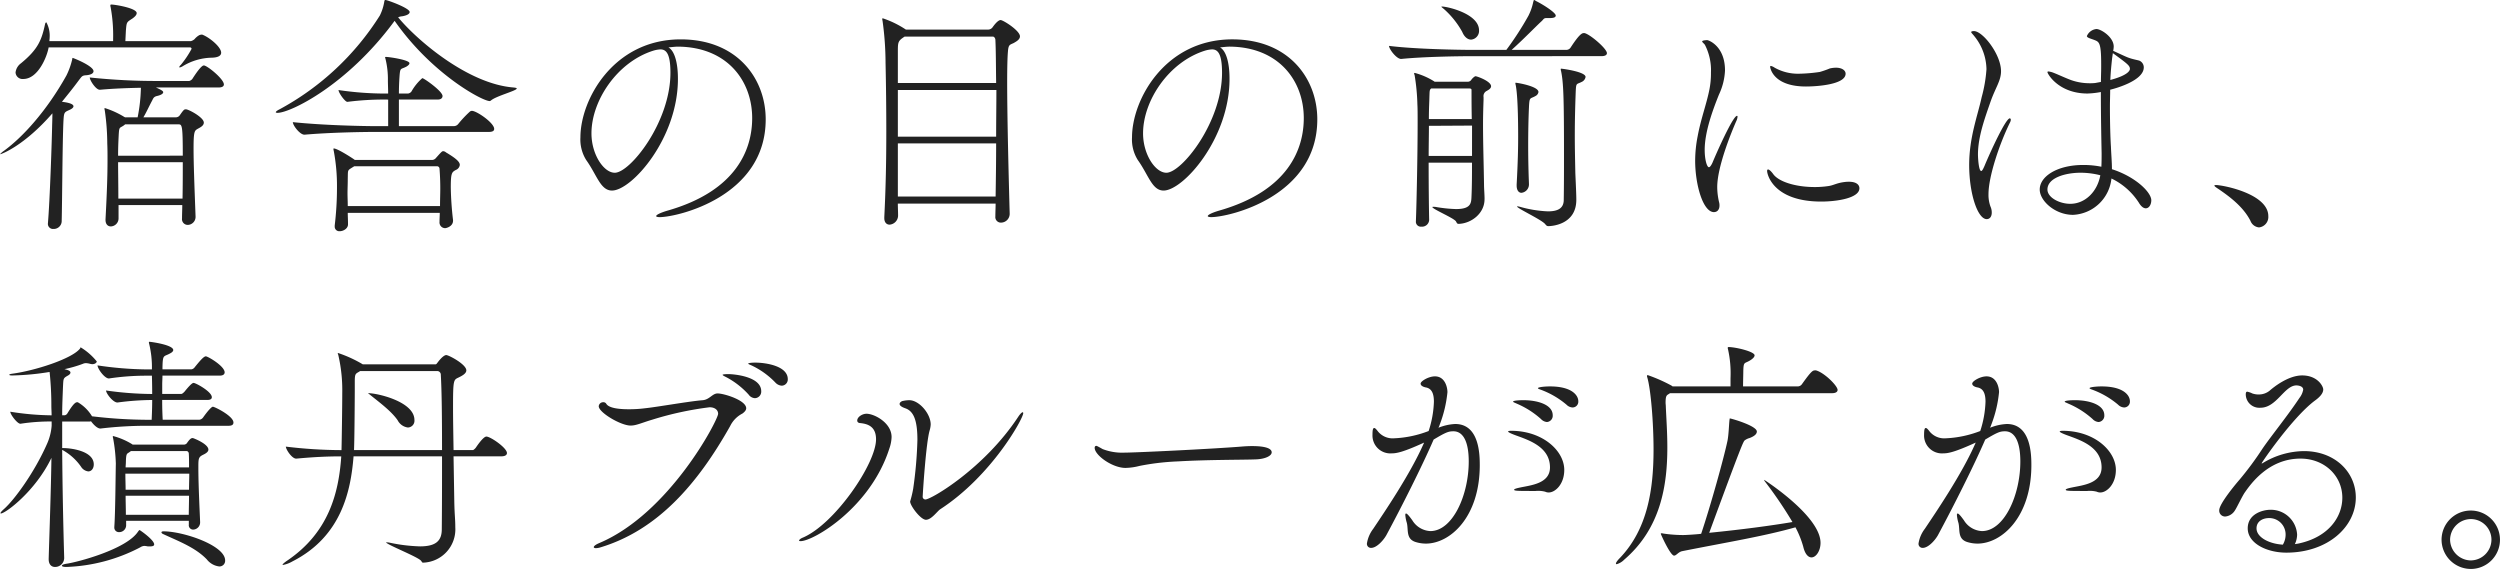 <svg xmlns="http://www.w3.org/2000/svg" width="478.608" height="108.92"><path d="M39.024 12.528c-.48 0-1.536 1.536-2.208 2.592a1.259 1.259 0 0 1-.576.384h-5.856a121.609 121.609 0 0 1-13.2-.672c0 .528 1.152 2.352 1.92 2.352h.044c2.592-.24 5.472-.336 7.824-.384a31.37 31.37 0 0 1-.624 5.664h-2.4l-.192-.1a16.6 16.6 0 0 0-3.7-1.68c-.048 0-.048.048-.048.1a.937.937 0 0 0 .048.336 45.144 45.144 0 0 1 .48 6.336c.048 1.1.048 2.112.048 3.216 0 2.832-.1 6-.384 11.328v.1c0 .864.48 1.248 1.008 1.248a1.537 1.537 0 0 0 1.488-1.536v-2.548h12.2c0 .816-.048 1.632-.048 2.496v.048a1.1 1.1 0 0 0 1.1 1.248 1.535 1.535 0 0 0 1.492-1.536v-.048c-.24-6.48-.384-10.224-.384-13.056 0-3.36.192-3.408.864-3.792.336-.192 1.1-.528 1.1-1.152 0-1.008-2.928-2.544-3.408-2.544-.1 0-.24 0-.288.048-.24.1-.672.768-.912 1.1a.911.911 0 0 1-.72.384h-6.24c.576-.96 1.056-2.064 1.68-3.216.192-.384.288-.72.912-.864.864-.192 1.2-.48 1.2-.72 0-.192-.192-.384-1.392-.912h12c.768 0 1.008-.288 1.008-.576.004-1.052-3.212-3.644-3.836-3.644Zm-.336-5.9h-.1a1.4 1.4 0 0 0-.432.1 3.235 3.235 0 0 0-.912.768 1.765 1.765 0 0 1-.72.384H24l.1-2.016c.144-1.728.144-1.584 1.3-2.352.384-.288.768-.624.768-1.008 0-.96-4.176-1.632-4.8-1.632-.192 0-.24 0-.24.192a.845.845 0 0 0 .048.288 29.832 29.832 0 0 1 .48 6.144v.384h-12.2c0-.24.048-.432.048-.672A5.365 5.365 0 0 0 8.88 4.28c-.1 0-.192.1-.24.288-.672 3.12-1.344 4.848-4.608 7.536a2.543 2.543 0 0 0-1.056 1.776 1.339 1.339 0 0 0 1.488 1.24c2.832 0 4.56-4.32 4.848-6.048h27.072a.277.277 0 0 1 .288.288 18 18 0 0 1-2.064 3.072 1.011 1.011 0 0 0-.288.384.1.1 0 0 0 .1.1 2.355 2.355 0 0 0 .48-.192 11.026 11.026 0 0 1 5.712-1.68c1.248-.048 1.728-.432 1.728-.96-.004-1.108-2.308-2.98-3.652-3.464Zm-24.768 4.46c-.1 0-.048.1-.1.288a14.119 14.119 0 0 1-1.1 3.072c-3.744 6.72-8.352 11.808-12 14.448a3.89 3.89 0 0 0-.72.624h.048c.24 0 4.608-1.632 9.984-7.824 0 .864-.048 2.112-.048 2.16-.048 2.832-.436 14.592-.816 18.964v.1a.977.977 0 0 0 1.056.912 1.524 1.524 0 0 0 1.584-1.4c.1-3.84.144-15.216.336-19.2.1-1.776.144-1.728 1.2-2.208.528-.24.72-.48.72-.672s-.144-.624-2.208-.864c1.008-1.248 2.112-2.592 3.168-4.032.672-.864.672-1.008 1.536-1.056 1.008-.1 1.344-.432 1.344-.768 0-1.012-3.888-2.544-3.984-2.544Zm21.072 19.968c0 2.016 0 4.368-.048 6.96H22.656c0-2.688-.048-5.04-.048-6.96Zm0-1.248H22.608c0-1.392.048-2.592.1-3.6.1-2.112.144-1.584 1.008-2.208l.24-.192h10.22c.672 0 .816.144.816 6Zm50.4-.624a.926.926 0 0 0-.528-.24c-.24 0-.336.1-1.488 1.392a.977.977 0 0 1-.72.288H67.92l-.048-.048c-.384-.288-3.264-2.16-3.984-2.16-.048 0-.048.048-.048.1a.937.937 0 0 0 .048.336 36.077 36.077 0 0 1 .624 7.008 60.841 60.841 0 0 1-.432 7.3v.192a.869.869 0 0 0 .96.912c.72 0 1.584-.528 1.584-1.3 0-.864-.048-1.536-.048-2.208h17.616c0 .528-.048 1.056-.048 1.68v.044a1.085 1.085 0 0 0 1.1 1.2c.144 0 1.488-.288 1.488-1.44v-.1a61.583 61.583 0 0 1-.432-6.24c0-2.784.192-2.928.96-3.36a1.2 1.2 0 0 0 .768-.96c.004-.524-.524-1.148-2.636-2.396ZM84.24 39.456H66.576c0-.912-.048-1.68-.048-2.448 0-.816.048-1.68.048-2.736.048-1.872-.1-1.584 1.008-2.3l.24-.144h15.792a.486.486 0 0 1 .528.48c.1 1.344.144 2.5.144 3.744 0 1.052-.048 2.108-.048 3.404Zm14.108-22.704c-8.832-.672-18.672-9.216-22.128-13.44a2.2 2.2 0 0 1 .768-.192c1.1-.192 1.44-.528 1.44-.816 0-.768-4.224-2.256-4.416-2.256a.522.522 0 0 0-.24-.048c-.144 0-.144.1-.192.24a9.317 9.317 0 0 1-.864 2.736 51.732 51.732 0 0 1-19.2 17.952q-.72.36-.72.576c0 .048.144.1.336.1 2.448 0 13.3-5.28 22.272-17.424l.144-.192c7.1 10.176 16.8 15.36 18.192 15.36.1 0 .144-.048.24-.1.96-.864 4.944-1.872 4.944-2.3.004-.1-.188-.148-.576-.196Zm-8.012 4.468a.669.669 0 0 0-.432.192 21.408 21.408 0 0 0-2.16 2.3 1.069 1.069 0 0 1-.816.432h-10.56v-5.088h7.44c.672 0 .912-.336.912-.672 0-.864-3.024-3.024-3.7-3.36a.289.289 0 0 0-.192-.048 9.711 9.711 0 0 0-2.06 2.544 1 1 0 0 1-.624.384h-1.776c0-1.1.048-2.208.1-3.024.144-2.112.192-1.488 1.392-2.16.288-.192.528-.384.528-.624 0-.624-3.888-1.2-4.512-1.2-.1 0-.144 0-.144.1a.363.363 0 0 0 .048.192 16.228 16.228 0 0 1 .48 4.224c0 .672.048 1.536.048 2.5a61.794 61.794 0 0 1-9.5-.672c0 .528 1.248 2.256 1.68 2.256h.048a55.044 55.044 0 0 1 7.776-.432v5.088H72.24c-2.64 0-10.176-.144-16.176-.768 0 .624 1.344 2.4 2.208 2.4h.048c4.992-.432 11.136-.528 13.68-.528h21.6c.768 0 1.008-.24 1.008-.576 0-1.16-3.36-3.46-4.272-3.46Zm37.632-12.148c.624-.048 1.248-.144 1.872-.144 9.5.1 14.16 6.672 14.16 13.68 0 5.712-2.736 13.92-16.368 17.76-1.248.384-2.016.768-2.016 1.008 0 .1.24.192.672.192 3.36 0 20.3-3.888 20.3-18.72 0-7.776-5.424-15.312-16.272-15.312-12.864 0-19.2 11.52-19.2 18.768a7.408 7.408 0 0 0 1.1 4.32c2.064 2.88 2.736 5.856 4.944 5.856 3.744 0 12.624-9.936 12.624-21.36.008-3.024-.616-5.376-1.816-6.048Zm-2.88.624a5.694 5.694 0 0 1 1.344-.24c1.056 0 1.92.72 1.92 4.464 0 9.5-7.728 19.152-10.656 19.152-2.112 0-4.464-3.5-4.464-7.536 0-6.288 4.944-13.68 11.856-15.84ZM193.296 40.8c-.192-7.008-.48-18.048-.48-25.1 0-2.688.048-4.752.144-5.808.1-1.344.336-1.3 1.056-1.632.72-.384 1.248-.768 1.248-1.3 0-1.1-3.216-3.12-3.7-3.12-.1 0-.576 0-1.584 1.44a1.064 1.064 0 0 1-.768.384h-15.788a18.5 18.5 0 0 0-4.416-2.16c-.1 0-.1.048-.1.144a1.081 1.081 0 0 0 .048.336 59.024 59.024 0 0 1 .576 8.016c.1 4.56.144 8.976.144 13.3 0 5.376-.1 10.7-.384 16.272v.188c0 .864.48 1.248 1.008 1.248a1.761 1.761 0 0 0 1.632-1.68c0-.768-.048-1.584-.048-2.352h18.72c0 .816-.048 1.584-.048 2.4v.044a1.06 1.06 0 0 0 1.1 1.2 1.683 1.683 0 0 0 1.64-1.772Zm-2.592-13.344c0 3.312-.048 6.72-.1 10.176h-18.716V27.456Zm.048-10.224c0 2.736-.048 5.76-.048 8.928h-18.816v-8.928Zm-.672-10.224c.288 0 .48.384.48.624.1 2.016.1 4.848.144 8.256h-18.816v-6.1c0-1.632.048-1.92 1.008-2.592l.288-.192Zm43.488 2.064c.624-.048 1.248-.144 1.872-.144 9.5.1 14.16 6.672 14.16 13.68 0 5.712-2.736 13.92-16.368 17.76-1.248.384-2.016.768-2.016 1.008 0 .1.24.192.672.192 3.36 0 20.3-3.888 20.3-18.72 0-7.776-5.424-15.312-16.272-15.312-12.864 0-19.2 11.52-19.2 18.768a7.408 7.408 0 0 0 1.1 4.32c2.064 2.88 2.736 5.856 4.944 5.856 3.744 0 12.624-9.936 12.624-21.36.008-3.024-.616-5.376-1.816-6.048Zm-2.88.624a5.694 5.694 0 0 1 1.344-.24c1.056 0 1.92.72 1.92 4.464 0 9.5-7.728 19.152-10.656 19.152-2.112 0-4.464-3.5-4.464-7.536 0-6.288 4.944-13.68 11.856-15.84Zm53.52 28.368c0-.768-.1-2.016-.1-2.592-.048-3.648-.192-7.776-.192-11.712 0-1.584.048-3.168.1-4.656v-.528a1.094 1.094 0 0 1 .576-1.152c.24-.144.864-.432.864-.912 0-.96-2.688-1.92-2.976-1.92-.048 0-.1.048-.144.048a2.546 2.546 0 0 0-.72.72.837.837 0 0 1-.576.288h-6.384l-.144-.1a13.422 13.422 0 0 0-3.648-1.584c-.1 0-.144.048-.144.1a1.958 1.958 0 0 0 .1.336 39.391 39.391 0 0 1 .528 5.568c.048.816.048 2.064.048 3.648 0 5.712-.192 15.168-.336 18.816v.048a.947.947 0 0 0 1.056.912 1.365 1.365 0 0 0 1.488-1.3v-.044c-.048-2.016-.1-6.432-.1-10.9h8.3c0 2.208 0 4.464-.1 6.576-.048 1.248-.192 2.3-2.976 2.3a26.556 26.556 0 0 1-3.744-.384 2.585 2.585 0 0 0-.528-.048c-.144 0-.24 0-.24.048 0 .384 4.128 2.112 4.512 2.736.192.288.144.48.576.48 2.4-.1 4.9-2.016 4.9-4.7Zm22.368-27.312c.816 0 1.056-.288 1.056-.576 0-.816-2.928-3.36-4.128-3.792a.609.609 0 0 0-.288-.048c-.288 0-.768.048-2.544 2.784a1 1 0 0 1-.816.432h-10.464c2.448-2.208 4.56-4.416 5.712-5.472.432-.384.384-.624 1.008-.624h.624c.816 0 1.1-.192 1.1-.48 0-.576-2.5-2.16-3.792-2.784-.192-.144-.288-.192-.336-.192-.1 0-.1.144-.192.432a10.573 10.573 0 0 1-.912 2.592 59.4 59.4 0 0 1-4.224 6.528h-6.332c-2.784 0-11.184-.144-16.128-.768 0 .624 1.44 2.5 2.3 2.5h.048c4.32-.432 10.9-.528 13.584-.528Zm-4.8 27.5c0-1.344-.192-4.9-.192-5.28-.048-2.448-.1-4.752-.1-7.056 0-2.352.048-4.752.144-7.44.1-2.832.048-2.208 1.152-2.784a1.276 1.276 0 0 0 .768-.96c0-1.008-4.464-1.584-4.656-1.584-.1 0-.1.048-.1.1a.844.844 0 0 0 .048.288c.48 2.208.576 5.184.576 16.176 0 2.592 0 5.472-.048 8.64-.04 1.536-1.144 2.112-3.02 2.112a22.913 22.913 0 0 1-5.328-.864 4.021 4.021 0 0 0-.48-.1c-.048 0-.1 0-.1.048 0 .336 4.752 2.544 5.376 3.36.24.288.336.384.624.384.344.004 5.336-.14 5.336-5.036Zm-19.968-8.4h-8.3c0-2.016.048-4.032.048-5.76l8.256-.048Zm-.528-12.912c.336 0 .432.1.432.288 0 1.44 0 3.36.048 5.568h-8.212c0-2.112.1-3.648.1-4.176.048-1.2 0-1.392.336-1.68Zm11.424 18.148c-.1-2.5-.144-4.944-.144-7.248 0-2.592.048-5.04.144-7.2.1-2.208.192-1.632 1.248-2.256a1.029 1.029 0 0 0 .576-.768c0-1.1-4.032-1.776-4.368-1.776-.048 0-.048.048-.048.1a.844.844 0 0 0 .048.288c.144.672.48 2.784.48 9.984 0 2.16-.048 4.656-.288 9.12v.188c0 .96.432 1.392.912 1.392a1.613 1.613 0 0 0 1.44-1.728Zm-11.088-27.5a1.674 1.674 0 0 0 1.536-1.776c0-3.216-6.144-4.56-7.056-4.56-.1 0-.144 0-.144.048s.192.192.48.432a16.519 16.519 0 0 1 3.5 4.368c.436 1.052 1.108 1.484 1.684 1.484Zm46.512 33.02c.624 0 1.056-.48 1.056-1.248a2.152 2.152 0 0 0-.048-.528 12.913 12.913 0 0 1-.384-3.024c0-3.792 2.592-10.224 3.648-12.624a2.32 2.32 0 0 0 .24-.864c0-.1-.048-.144-.1-.144-.816 0-4.176 7.68-4.7 8.976-.288.624-.528.864-.672.864-.384 0-.816-1.44-.816-3.312 0-3.36 1.44-7.392 2.736-10.608a12.02 12.02 0 0 0 1.152-4.608c0-4.7-3.168-5.808-3.408-5.808-.144 0-.96.048-.96.24s.336.384.528.672a10.629 10.629 0 0 1 1.152 5.28 15.951 15.951 0 0 1-.288 3.216c-.528 2.736-1.632 5.616-2.256 8.976a24.4 24.4 0 0 0-.48 4.7c0 4.564 1.488 9.844 3.6 9.844Zm25.488-5.808c-1.92.144-2.5.672-3.552.816a17.287 17.287 0 0 1-2.688.192c-3.6 0-6.864-1.008-7.92-2.5-.384-.528-.768-.864-.96-.864-.144 0-.192.1-.192.288 0 .72 1.248 5.856 10.368 5.856 3.024 0 7.3-.672 7.3-2.544 0-.72-.672-1.248-1.968-1.248Zm-.288-20.688c0-.624-.672-1.152-1.872-1.152a5.38 5.38 0 0 0-1.152.144 17.909 17.909 0 0 1-1.92.672 30.4 30.4 0 0 1-3.936.336 9.114 9.114 0 0 1-4.7-1.152 2.156 2.156 0 0 0-.72-.336c-.1 0-.144.048-.144.192 0 0 .384 3.744 6.864 3.744 2.156 0 7.58-.384 7.58-2.448Zm47.808 1.776a8.5 8.5 0 0 1-1.1.048 10.619 10.619 0 0 1-3.456-.576c-.96-.336-2.592-1.1-3.36-1.392a3.874 3.874 0 0 0-1.056-.288c-.144 0-.192.048-.192.144 0 .288 2.112 4.08 7.68 4.08a15.785 15.785 0 0 0 2.544-.288c0 4.752.1 9.552.144 11.712 0 .816 0 1.68-.048 2.592a17.333 17.333 0 0 0-3.5-.336c-4.9 0-8.3 2.16-8.3 4.7 0 2.16 2.928 4.848 6.384 4.848a7.757 7.757 0 0 0 7.344-6.96 12.868 12.868 0 0 1 5.232 4.608c.48.816.96 1.1 1.344 1.1.624 0 1.056-.72 1.056-1.536 0-1.536-3.024-4.512-7.536-5.952 0-1.392-.144-2.928-.192-4.32-.1-1.488-.192-4.416-.192-7.776 0-1.008.048-2.064.048-3.12.816-.192 6.432-1.68 6.432-4.272a1.4 1.4 0 0 0-.864-1.3c-.336-.1-1.344-.288-1.968-.528-.48-.144-2.064-.912-3.024-1.344a4.729 4.729 0 0 0 .1-.816c0-1.824-2.448-3.36-3.312-3.36A2.224 2.224 0 0 0 399.52 6.9c0 .288.528.432 1.344.72.96.384 1.392.384 1.392 4.608v.672c0 .912-.048 1.824-.048 2.784Zm-20.788 26.064c.576 0 .96-.48.96-1.248a2.753 2.753 0 0 0-.24-1.152 6.463 6.463 0 0 1-.384-2.4c0-3.312 2.064-9.552 4.128-13.728a1.272 1.272 0 0 0 .144-.48c0-.192-.1-.288-.192-.288-.768 0-3.648 6.24-4.848 9.12-.288.672-.48.96-.624.96-.48 0-.624-2.448-.624-3.168 0-3.36 1.3-6.912 2.4-10.08.96-2.736 2.016-4.032 2.016-5.856 0-3.216-3.5-7.68-5.184-7.68-.048 0-.528 0-.528.192 0 .144.336.432.624.816a10.289 10.289 0 0 1 2.3 6.288 26.938 26.938 0 0 1-.912 5.328c-.768 3.552-2.4 7.728-2.4 13.008.008 5.568 1.64 10.368 3.364 10.368Zm21.744-8.4c-.572 3.168-2.924 5.468-5.756 5.468-2.064 0-4.368-1.2-4.368-2.736 0-2.208 3.36-3.216 6.384-3.216a15.4 15.4 0 0 1 3.744.484Zm2.4-23.376c2.832 2.064 3.264 2.4 3.264 3.024 0 .288-.336 1.2-3.744 2.112.048-1.392.192-2.784.336-4.128Zm27.984 33.36a2.008 2.008 0 0 0 1.776-2.16c0-4.272-8.688-5.952-10.032-5.952-.192 0-.288.048-.288.1 0 .192.528.48 1.008.816 1.872 1.3 4.512 3.216 5.9 5.952a1.929 1.929 0 0 0 1.64 1.244ZM40.748 77.864c-.192 0-.816.576-1.872 2.064a1.058 1.058 0 0 1-.72.432h-7.008c-.048-.864-.1-2.16-.1-3.792h8.64c.672 0 .864-.24.864-.528 0-1.056-3.072-2.736-3.5-2.736-.336 0-1.152.96-1.728 1.68-.192.192-.432.432-.624.432h-3.644V73.64c0-.624.048-1.2.048-1.728h10.944c.768 0 .96-.336.96-.624 0-1.2-3.216-3.072-3.6-3.072-.432 0-1.248 1.008-2.112 2.064a.97.97 0 0 1-.672.432h-5.52v-.336c.048-2.64.24-2.016 1.488-2.736.384-.192.576-.432.576-.624 0-1.008-4.32-1.584-4.56-1.584-.1 0-.1.048-.1.1a.845.845 0 0 0 .048.288 19.124 19.124 0 0 1 .528 4.9h-1.148a67.685 67.685 0 0 1-9.264-.768c0 .624 1.344 2.5 2.16 2.5h.048a48.03 48.03 0 0 1 6.816-.528h1.392v.144c0 .1.048 1.536.048 3.36a64.748 64.748 0 0 1-8.832-.672c0 .576 1.344 2.3 2.16 2.3h.048a51.876 51.876 0 0 1 6.624-.48c0 1.3-.048 2.64-.1 3.792h-.668a92.736 92.736 0 0 1-10.752-.672 7.708 7.708 0 0 0-2.64-2.64.36.36 0 0 0-.24-.048c-.48 0-1.2 1.1-1.824 2.112a.751.751 0 0 1-.528.384h-.48c0-2.112.1-3.888.144-5.232.1-1.824 0-1.824.912-2.352.384-.192.528-.432.528-.576 0-.384-.576-.528-1.152-.672a24.064 24.064 0 0 0 3.5-1.008 1.478 1.478 0 0 1 .624-.144 3.765 3.765 0 0 1 .672.1 2.477 2.477 0 0 0 .528.1c.528 0 .864-.288.864-.528a11.8 11.8 0 0 0-3.072-2.688c-.1 0-.048.144-.144.24-1.584 1.968-8.64 4.224-12.96 4.8-.384.048-.576.144-.576.192 0 .1.192.144.624.144a49.629 49.629 0 0 0 7.1-.672 61.287 61.287 0 0 1 .336 6.528c0 .576.048 1.152.048 1.776a52.514 52.514 0 0 1-7.912-.692c0 .528 1.344 2.3 1.92 2.3h.048a38.439 38.439 0 0 1 5.952-.432v.816a10.4 10.4 0 0 1-.816 3.312c-2.4 5.52-6.288 10.848-8.3 12.624-.48.432-.672.672-.672.768 0 .048 0 .1.048.1.912 0 6.672-4.32 9.7-10.656-.1 6.816-.384 14.3-.528 19.3v.1c0 1.056.576 1.488 1.2 1.488a1.736 1.736 0 0 0 1.768-1.78 974.574 974.574 0 0 1-.384-20.64 10.452 10.452 0 0 1 3.6 3.216 1.906 1.906 0 0 0 1.392.912c.624 0 1.056-.576 1.056-1.344 0-2.592-4.416-3.12-5.76-3.12h-.288v-5.088h5.088a1.065 1.065 0 0 0 .432-.048c.528.72 1.248 1.392 1.776 1.392h.048a75.018 75.018 0 0 1 8.832-.528h15.7c.72 0 .912-.288.912-.624-.004-1.248-3.604-3.024-3.944-3.024Zm-3.84 6c-.288 0-.528.1-1.152 1.008a.737.737 0 0 1-.624.24h-9.74l-.144-.1a13.4 13.4 0 0 0-3.6-1.536c-.048 0-.048 0-.048.1a.845.845 0 0 0 .048.288 31.106 31.106 0 0 1 .528 4.9c-.048 2.112-.1 9.648-.288 12.048v.1a.869.869 0 0 0 .912.96 1.32 1.32 0 0 0 1.348-1.252v-.912h12v.72a.836.836 0 0 0 .864.96 1.375 1.375 0 0 0 1.3-1.392v-.048c-.048-1.344-.336-7.008-.336-10.176v-.624c0-1.392.1-1.68.864-2.064.288-.144 1.056-.48 1.056-1.008-.008-1.108-2.888-2.212-2.984-2.212Zm-.72 11.04c0 1.3-.048 2.592-.048 3.648H24.096c0-1.248-.048-2.5-.048-3.648Zm.048-4.224c0 1.008-.048 2.016-.048 3.072h-12.14c0-1.008-.048-2.016-.048-3.072Zm-.048-1.2h-12.14c0-.336.048-.624.048-.96.048-1.872.192-1.584.768-2.016l.192-.144h10.7c.24 0 .384.336.384.384.052.676.052 1.632.052 2.736Zm-9.456 12c-.1 0-.192.144-.336.336-2.256 3.36-11.568 5.808-13.632 6.1-.624.1-.912.24-.912.384s.288.24.864.24a32.86 32.86 0 0 0 14.112-3.744 1.616 1.616 0 0 1 .816-.288 5.509 5.509 0 0 1 .672.1h.336c.432 0 .864-.048.864-.384.004-.872-2.732-2.744-2.78-2.744Zm4.56.24c-.288 0-.384.1-.384.192s.1.24.336.336c2.88 1.344 6.144 2.544 8.352 4.848a3.539 3.539 0 0 0 2.352 1.344 1.083 1.083 0 0 0 1.152-1.152c.004-2.88-8.012-5.568-11.804-5.568ZM93.12 83.576c-.624 0-1.92 1.968-2.016 2.112a1.953 1.953 0 0 1-.528.48h-3.744c-.048-3.024-.1-5.952-.1-8.256 0-5.136.1-5.184 1.008-5.616.816-.384 1.536-.816 1.536-1.392 0-1.152-3.36-2.928-3.84-2.928-.624 0-1.632 1.392-1.632 1.392-.24.288-.24.384-.48.384H69.456a23.837 23.837 0 0 0-4.7-2.16c-.048 0-.1 0-.1.048a1.888 1.888 0 0 0 .1.288 29.849 29.849 0 0 1 .768 7.3c0 2.544-.1 9.264-.144 10.944a89.564 89.564 0 0 1-10.656-.672c0 .528 1.152 2.3 1.968 2.3h.048c3.552-.336 6.24-.432 8.592-.432-.48 7.1-2.448 14.544-10.224 19.872-.72.48-1.008.768-1.008.864 0 .048 0 .048.1.048a5.6 5.6 0 0 0 1.776-.672c9.456-4.8 11.184-13.584 11.712-20.112h16.936c0 4.272 0 8.976-.048 13.968 0 2.256-1.2 3.264-4.176 3.264a31.834 31.834 0 0 1-5.856-.72 2.584 2.584 0 0 0-.528-.048h-.1c0 .384 6 2.736 6.672 3.5.24.288.192.384.432.384a6.381 6.381 0 0 0 6.144-6.768c0-1.632-.144-2.352-.192-4.9l-.144-8.688h9.168c.816 0 1.056-.336 1.056-.624.004-1-3.164-3.16-3.932-3.16Zm-8.5 2.592H67.776c.1-2.448.144-10.8.144-11.808v-1.3c0-1.536.144-1.488.864-1.92l.144-.1h14.88a.713.713 0 0 1 .576.576c.192 3.32.24 8.456.24 14.552Zm-14.112-10.9h-.048c0 .048.192.144.528.432 1.728 1.392 3.936 3.024 5.136 4.752a2.573 2.573 0 0 0 1.968 1.392 1.3 1.3 0 0 0 1.248-1.44c.008-3.5-7.052-5.132-8.828-5.132Zm74.068-5.848c-1.056 0-1.344.144-1.344.192 0 .1.432.24.72.384a15.3 15.3 0 0 1 4.464 3.216 1.82 1.82 0 0 0 1.248.624 1.191 1.191 0 0 0 1.152-1.248c0-2.5-4.128-3.168-6.24-3.168Zm-5.136 2.2c-.1 0-1.1 0-1.1.144 0 .1.384.288.672.432a15.55 15.55 0 0 1 4.32 3.36 1.562 1.562 0 0 0 1.2.672 1.256 1.256 0 0 0 1.2-1.344c-.004-2.828-5.284-3.264-6.292-3.264Zm-2.064 3.7c-1.008 0-1.536 1.2-2.88 1.3-2.5.192-8.688 1.3-10.992 1.536a23.864 23.864 0 0 1-3.168.192c-2.112 0-3.84-.288-4.272-1.056a.628.628 0 0 0-.576-.288.84.84 0 0 0-.864.768c0 1.2 4.224 3.7 6.1 3.7 1.1 0 2.112-.528 4.224-1.152a62.775 62.775 0 0 1 10.9-2.352c1.008 0 1.632.528 1.632 1.248 0 1.152-9.312 19.1-22.8 24.768-.672.288-1.008.576-1.008.768 0 .1.144.192.432.192a3.238 3.238 0 0 0 .816-.144c10.992-3.312 18.624-12.144 24.864-23.232a5.315 5.315 0 0 1 2.352-2.4c.528-.384.72-.72.72-1.008-.008-1.54-4.28-2.84-5.48-2.84Zm58.512 3.792c0-.144-.048-.192-.1-.192-.144 0-.48.288-.912.96-6.476 9.792-16.604 15.74-17.708 15.74a.523.523 0 0 1-.528-.48c0-.384.624-10.368 1.344-12.768a4.855 4.855 0 0 0 .192-1.1c0-2.112-2.256-4.656-4.08-4.656a5.467 5.467 0 0 0-1.248.144c-.144 0-.624.24-.624.576 0 .24.24.528 1.056.816 1.584.528 2.352 2.208 2.352 6.048a78.2 78.2 0 0 1-.816 9.408 21.641 21.641 0 0 1-.576 2.4c0 .816 2.016 3.5 3.024 3.5 1.056 0 2.16-1.632 2.736-2.016 9.84-6.38 15.888-17.372 15.888-18.38Zm-25.632 6.768a7.208 7.208 0 0 0 .432-2.208c0-2.736-3.312-4.464-4.8-4.464-.816 0-1.776.624-1.776 1.3 0 .24.144.432.48.48 1.632.144 3.12.72 3.12 3.12 0 4.656-7.92 16.224-14.016 18.816-.48.192-.72.432-.72.576 0 .048.1.1.288.1 2.496-.008 13.392-6.44 16.992-17.72Zm73.2.72c0-1.1-2.544-1.2-3.744-1.2-.768 0-1.536.048-2.112.1-6.1.48-20.3 1.152-22.272 1.152a10.421 10.421 0 0 1-4.224-.672c-1.1-.624-1.152-.624-1.2-.624-.192 0-.336.1-.336.384 0 1.392 3.36 3.84 5.9 3.84a11.674 11.674 0 0 0 2.688-.384 46.845 46.845 0 0 1 7.344-.864c5.712-.336 12.144-.288 14.832-.384 1.876-.052 3.124-.676 3.124-1.348Zm57.6-8.592a1.111 1.111 0 0 0 1.1-1.2c0-1.1-1.2-2.832-5.424-2.832-1.1 0-2.3.144-2.3.336 0 .144.432.24.768.384a16.32 16.32 0 0 1 4.7 2.784 1.755 1.755 0 0 0 1.156.528Zm-4.9 2.784a1.2 1.2 0 0 0 1.1-1.3c0-2.016-2.88-2.88-5.616-2.88-.1 0-1.968 0-1.968.288 0 .1.432.24.72.384a16.687 16.687 0 0 1 4.616 2.936 1.753 1.753 0 0 0 1.152.572Zm.336 13.488c1.248 0 2.976-1.584 2.976-4.32 0-3.648-4.128-7.488-10.176-7.488-.336 0-.576.048-.576.144s.384.336 1.44.72c2.5.912 6.576 2.208 6.576 6.144 0 3.072-3.6 3.408-5.664 3.84-.72.144-1.2.288-1.2.432 0 .24.72.24 4.128.24a5.309 5.309 0 0 1 1.824.144 1.533 1.533 0 0 0 .676.144Zm-23.856-9.552c-2.592 6-7.824 13.632-9.744 16.512a6.191 6.191 0 0 0-1.2 2.784.771.771 0 0 0 .816.864c.96 0 2.208-1.248 2.88-2.4 3.024-5.616 6.864-13.248 9.072-18.336 2.4-1.44 2.88-1.584 3.792-1.584 1.872 0 2.928 2.016 2.928 5.76 0 6.528-3.12 13.344-7.344 13.344a4.272 4.272 0 0 1-3.456-2.064c-.624-.864-1.008-1.3-1.2-1.3q-.144 0-.144.288a6.843 6.843 0 0 0 .288 1.488c.336 1.3-.192 3.024 1.584 3.648a6.635 6.635 0 0 0 2.064.336c4.656 0 10.32-5.088 10.32-15.024 0-2.064-.1-7.872-4.7-7.872a9.728 9.728 0 0 0-3.216.72 2.936 2.936 0 0 0 .24-.576 23.7 23.7 0 0 0 1.488-6.24c0-.864-.432-3.024-2.4-3.024-1.2 0-2.736.912-2.736 1.392 0 .384.48.624.96.72 1.2.192 1.584 1.248 1.584 2.736a19.884 19.884 0 0 1-1.008 5.616 20.65 20.65 0 0 1-6.576 1.392 3.624 3.624 0 0 1-3.072-1.248c-.336-.432-.576-.72-.768-.72-.24 0-.336.336-.336 1.3a3.423 3.423 0 0 0 3.7 3.552c.86 0 2.108-.192 6.188-2.064Zm75.172-13.776a.712.712 0 0 0-.336-.048c-.432 0-.72.144-2.5 2.64a1 1 0 0 1-.816.432h-10.46c0-.864.048-2.4.048-2.928.048-2.016.24-1.3 1.536-2.208.336-.24.624-.528.624-.816 0-.72-3.648-1.584-4.992-1.584a.127.127 0 0 0-.144.144.844.844 0 0 0 .048.288 21.084 21.084 0 0 1 .48 5.52v1.584h-11.088l-.192-.144a30.265 30.265 0 0 0-4.56-2.016.127.127 0 0 0-.144.144.609.609 0 0 0 .048.288c.672 2.256 1.2 8.64 1.2 13.824 0 7.776-1.2 15.264-6.432 20.736-.528.528-.768.912-.768 1.056a.127.127 0 0 0 .144.144 3.214 3.214 0 0 0 1.44-.864c7.056-6.048 8.256-14.352 8.256-21.5 0-2.832-.192-5.472-.288-7.728 0-.336-.048-.576-.048-.816 0-1.44.24-1.44.72-1.728l.1-.1h31.056c.816 0 1.056-.336 1.056-.624-.004-.768-2.404-3.168-3.988-3.696Zm-9.888 21.024a.594.594 0 0 1-.144-.1h-.048a.742.742 0 0 0 .144.288 78.667 78.667 0 0 1 5.28 7.776c-4.272.72-9.7 1.44-15.936 2.064 6.288-17.088 6.528-17.472 6.816-17.712a2.675 2.675 0 0 1 .912-.432c1.008-.384 1.392-.816 1.392-1.248 0-1.1-4.9-2.5-5.136-2.5-.1 0-.048.048-.1.288-.1.816-.144 2.784-.384 3.984-.72 3.408-3.264 12.528-5.04 17.808-.72.1-2.832.24-3.5.24a26.587 26.587 0 0 1-3.744-.288 1.081 1.081 0 0 0-.336-.048c-.1 0-.144 0-.144.1s1.824 4.176 2.544 4.176c.432 0 .816-.72 1.584-.864 8.208-1.632 15.792-2.88 21.648-4.56a18.584 18.584 0 0 1 1.488 3.7c.336 1.44.96 2.064 1.584 2.064.864 0 1.728-1.248 1.728-2.784 0-4.944-9.888-11.472-10.608-11.952Zm68.736-13.968a1.111 1.111 0 0 0 1.1-1.2c0-1.1-1.2-2.832-5.424-2.832-1.1 0-2.3.144-2.3.336 0 .144.432.24.768.384a16.32 16.32 0 0 1 4.7 2.784 1.755 1.755 0 0 0 1.156.528Zm-4.9 2.784a1.2 1.2 0 0 0 1.1-1.3c0-2.016-2.88-2.88-5.616-2.88-.1 0-1.968 0-1.968.288 0 .1.432.24.72.384a16.687 16.687 0 0 1 4.616 2.936 1.753 1.753 0 0 0 1.152.572Zm.336 13.488c1.248 0 2.976-1.584 2.976-4.32 0-3.648-4.128-7.488-10.176-7.488-.336 0-.576.048-.576.144s.384.336 1.44.72c2.5.912 6.576 2.208 6.576 6.144 0 3.072-3.6 3.408-5.664 3.84-.72.144-1.2.288-1.2.432 0 .24.72.24 4.128.24a5.309 5.309 0 0 1 1.824.144 1.533 1.533 0 0 0 .676.144Zm-23.856-9.552c-2.592 6-7.824 13.632-9.744 16.512a6.191 6.191 0 0 0-1.2 2.784.771.771 0 0 0 .816.864c.96 0 2.208-1.248 2.88-2.4 3.024-5.616 6.864-13.248 9.072-18.336 2.4-1.44 2.88-1.584 3.792-1.584 1.872 0 2.928 2.016 2.928 5.76 0 6.528-3.12 13.344-7.344 13.344a4.272 4.272 0 0 1-3.456-2.064c-.624-.864-1.008-1.3-1.2-1.3q-.144 0-.144.288a6.843 6.843 0 0 0 .288 1.488c.336 1.3-.192 3.024 1.584 3.648a6.635 6.635 0 0 0 2.064.336c4.656 0 10.32-5.088 10.32-15.024 0-2.064-.1-7.872-4.7-7.872a9.728 9.728 0 0 0-3.216.72 2.936 2.936 0 0 0 .24-.576 23.7 23.7 0 0 0 1.488-6.24c0-.864-.432-3.024-2.4-3.024-1.2 0-2.736.912-2.736 1.392 0 .384.48.624.96.72 1.2.192 1.584 1.248 1.584 2.736a19.884 19.884 0 0 1-1.008 5.616 20.65 20.65 0 0 1-6.576 1.392 3.624 3.624 0 0 1-3.072-1.248c-.336-.432-.576-.72-.768-.72-.24 0-.336.336-.336 1.3a3.423 3.423 0 0 0 3.7 3.552c.86 0 2.108-.192 6.188-2.064Zm61.1 19.44a4.393 4.393 0 0 0 .432-1.824 5.032 5.032 0 0 0-5.088-4.752c-1.536 0-4.368.816-4.368 3.552 0 2.88 3.648 4.656 7.392 4.656 7.872 0 13.3-4.9 13.3-10.56 0-4.848-3.984-8.88-9.936-8.88a15.44 15.44 0 0 0-7.82 2.26c-.144.1-.192.1-.24.1h-.048c0-.144 5.9-8.784 10.176-12 1.008-.72 1.632-1.44 1.632-2.16 0-.624-1.1-2.688-4.032-2.688-2.688 0-5.472 2.256-6.24 2.928a3.275 3.275 0 0 1-2.064.72 3.579 3.579 0 0 1-1.248-.2 3.849 3.849 0 0 0-.96-.336c-.192 0-.288.144-.288.528a2.593 2.593 0 0 0 2.832 2.544c3.072 0 4.56-4.272 6.864-4.272.384 0 1.3.144 1.3.816a3.6 3.6 0 0 1-.72 1.584c-2.112 3.216-5.568 7.488-7.1 9.744a60.828 60.828 0 0 1-4.368 5.9c-.672.768-3.888 4.608-3.888 5.856a1.122 1.122 0 0 0 1.152 1.2 2.42 2.42 0 0 0 1.872-1.2c.384-.576 1.344-2.64 1.872-3.408 1.056-1.488 4.464-6.48 10.656-6.48 4.608 0 8.016 3.312 8.016 7.488 0 3.552-2.5 7.536-8.448 8.784Zm-2.3.1c-2.592-.144-5.04-1.392-5.04-3.12 0-1.392 1.248-1.968 2.4-1.968a3.135 3.135 0 0 1 3.168 3.168 3.753 3.753 0 0 1-.524 1.916Zm36 4.656a5.592 5.592 0 1 0-5.616-5.616 5.613 5.613 0 0 0 5.62 5.612Zm0-1.632a4.037 4.037 0 0 1-3.984-3.984 4 4 0 0 1 3.984-3.936 3.954 3.954 0 0 1 3.936 3.936 4 4 0 0 1-3.932 3.98Z" fill="#222"/></svg>